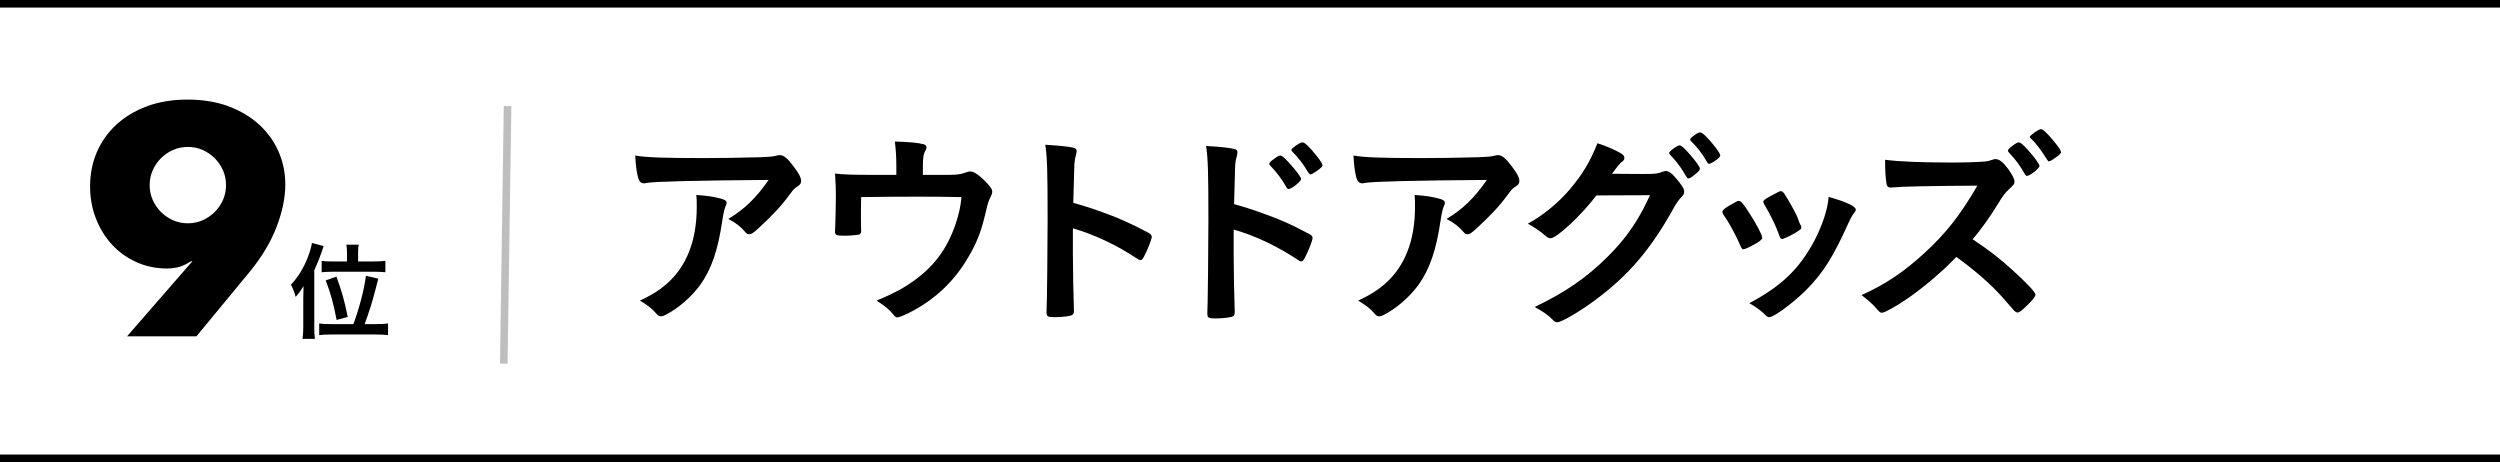<?xml version="1.0" encoding="UTF-8"?><svg id="_イヤー_2" xmlns="http://www.w3.org/2000/svg" viewBox="0 0 330 61"><defs><style>.cls-1{stroke:#000;}.cls-1,.cls-2{fill:none;stroke-miterlimit:10;}.cls-2{stroke:#bebebe;}</style></defs><g id="design"><g><line class="cls-1" y1=".5" x2="330" y2=".5"/><g><path d="M92.867,20.866c2.324,0,4.089-.028,7.532-.112,1.232-.056,1.652-.084,2.044-.196,.28-.084,.364-.084,.477-.084,.531,0,1.036,.42,1.848,1.512,.7,.924,.98,1.484,.98,1.904,0,.308-.141,.504-.448,.7-.448,.28-.532,.364-1.092,1.12-1.009,1.4-2.24,2.716-4.032,4.368-.729,.672-.98,.84-1.26,.84-.196,0-.336-.056-.477-.224-.672-.784-1.287-1.26-2.296-1.792,2.156-1.316,3.612-2.716,5.32-5.152q-14.42,.112-16.072,.392c-.224,.056-.308,.056-.364,.056-.42,0-.672-.252-.812-.812-.196-.756-.308-1.652-.364-2.856,1.4,.252,3.78,.336,9.016,.336Zm2.269,5.348c.56,.14,.784,.308,.784,.588q0,.112-.168,.476c-.141,.364-.28,.98-.42,1.932-.561,3.808-1.428,6.328-2.885,8.372-1.176,1.624-3.023,3.22-4.647,4.004-.196,.112-.42,.168-.532,.168-.252,0-.42-.084-.615-.336-.561-.672-1.232-1.176-2.185-1.736,1.596-.756,2.492-1.316,3.472-2.156,2.688-2.324,4.032-5.74,4.032-10.248,0-.644,0-1.036-.056-1.54,1.344,.084,2.296,.224,3.22,.476Z"/><path d="M118.319,22.238c0-1.54-.056-2.352-.196-3.556,1.961,.056,3.108,.168,3.809,.364,.224,.056,.364,.224,.364,.42,0,.14-.057,.28-.169,.476-.252,.42-.308,.924-.308,2.24v.896h3.584c.868,0,1.429-.084,1.988-.28,.336-.112,.504-.168,.7-.168,.504,0,1.315,.588,2.24,1.596,.476,.532,.644,.784,.644,1.064,0,.196-.056,.392-.224,.728-.252,.476-.336,.7-.672,2.156-.616,2.548-1.148,3.892-2.297,5.824-1.848,3.192-4.508,5.656-7.812,7.308-.812,.392-1.316,.588-1.513,.588-.195,0-.308-.084-.531-.364-.477-.616-1.148-1.176-2.212-1.848,2.239-.952,3.416-1.568,4.731-2.492,2.801-1.96,4.536-4.284,5.656-7.504,.477-1.428,.7-2.408,.812-3.668-2.549-.056-3.584-.056-5.824-.056-2.38,0-3.948,0-7.42,.056q-.028,1.736-.028,2.016c0,.7,0,1.288,.028,2.352v.14c0,.252-.084,.364-.309,.448-.279,.056-1.176,.14-1.876,.14-1.063,0-1.26-.084-1.26-.532,0-.14,0-.364,.028-.7,.027-.336,.084-3.332,.084-4.004,0-.896-.028-1.708-.112-2.968,.784,.112,2.353,.168,4.144,.168h3.948v-.84Z"/><path d="M141.616,33.298c0,1.708,.084,6.272,.14,7.588v.14c0,.252-.056,.448-.196,.532-.196,.168-1.315,.308-2.352,.308-.896,0-1.064-.084-1.064-.644v-.112c.057-.728,.141-8.792,.141-12.124,0-6.44-.056-8.26-.309-9.884,2.017,.14,2.912,.224,3.725,.392,.28,.084,.42,.224,.42,.448q0,.14-.112,.616c-.111,.336-.168,.728-.195,1.176,0,.056-.057,1.736-.141,5.04q1.988,.56,3.136,.98c2.8,.98,4.396,1.708,6.888,3.024,.225,.168,.336,.308,.336,.476,0,.28-.504,1.624-.951,2.464-.225,.476-.364,.616-.532,.616-.112,0-.252-.056-.448-.196-2.744-1.82-5.628-3.164-8.483-4.004v3.164Z"/><path d="M162.84,33.438c0,1.736,.084,6.3,.141,7.616v.14c0,.252-.057,.448-.196,.532-.196,.168-1.315,.308-2.353,.308-.896,0-1.063-.084-1.063-.644v-.112c.056-.728,.14-8.82,.14-12.124,0-6.44-.056-8.288-.308-9.884,2.016,.112,2.912,.224,3.724,.392,.28,.056,.42,.196,.42,.42q0,.168-.111,.644c-.112,.336-.168,.7-.196,1.176,0,.056-.056,1.736-.14,5.04q1.988,.56,3.136,.98c2.8,.98,4.396,1.68,6.888,3.024,.225,.14,.336,.28,.336,.476,0,.28-.504,1.624-.951,2.464-.225,.476-.364,.616-.532,.616-.112,0-.253-.056-.448-.196-2.744-1.82-5.628-3.192-8.484-4.004v3.136Zm6.973-8.708c-.561-1.008-1.26-1.96-2.101-2.828-.14-.168-.168-.168-.168-.252,0-.168,.14-.336,.672-.7,.393-.308,.616-.42,.757-.42,.252,0,.504,.224,1.203,.98,.924,1.008,1.568,1.876,1.568,2.128,0,.308-1.26,1.316-1.652,1.316-.111,0-.195-.056-.279-.224Zm3.92-2.1c-.364,.252-.616,.392-.756,.392-.084,0-.141-.056-.28-.252-.672-1.12-1.316-1.96-2.101-2.744-.084-.084-.14-.168-.14-.224,0-.224,1.12-1.008,1.456-1.008,.141,0,.309,.084,.588,.336,.868,.812,2.072,2.352,2.072,2.688,0,.168-.196,.364-.84,.812Z"/><path d="M187.676,20.866c2.324,0,4.089-.028,7.532-.112,1.232-.056,1.652-.084,2.044-.196,.28-.084,.364-.084,.477-.084,.531,0,1.036,.42,1.848,1.512,.7,.924,.98,1.484,.98,1.904,0,.308-.141,.504-.448,.7-.448,.28-.532,.364-1.092,1.12-1.009,1.4-2.24,2.716-4.032,4.368-.729,.672-.98,.84-1.26,.84-.196,0-.336-.056-.477-.224-.672-.784-1.287-1.26-2.296-1.792,2.156-1.316,3.612-2.716,5.32-5.152q-14.42,.112-16.072,.392c-.224,.056-.308,.056-.364,.056-.42,0-.672-.252-.812-.812-.196-.756-.308-1.652-.364-2.856,1.4,.252,3.78,.336,9.016,.336Zm2.269,5.348c.56,.14,.784,.308,.784,.588q0,.112-.168,.476c-.141,.364-.28,.98-.42,1.932-.561,3.808-1.428,6.328-2.885,8.372-1.176,1.624-3.023,3.22-4.647,4.004-.196,.112-.42,.168-.532,.168-.252,0-.42-.084-.615-.336-.561-.672-1.232-1.176-2.185-1.736,1.596-.756,2.492-1.316,3.472-2.156,2.688-2.324,4.032-5.74,4.032-10.248,0-.644,0-1.036-.056-1.54,1.344,.084,2.296,.224,3.22,.476Z"/><path d="M210.722,25.794c-1.933,2.576-5.236,5.656-6.048,5.656-.252,0-.364-.056-.925-.532-.42-.364-1.147-.868-2.071-1.4,1.987-1.064,4.031-2.744,5.571-4.564,1.652-1.96,2.632-3.584,3.612-6.048,1.372,.448,2.1,.784,3.023,1.288,.393,.224,.532,.392,.532,.644,0,.196-.084,.364-.336,.532-.28,.224-.56,.56-1.288,1.568l4.172,.028c1.513,0,1.793-.028,2.633-.336,.111-.028,.195-.056,.308-.056,.448,0,.924,.42,1.736,1.456,.532,.672,.672,.952,.672,1.26,0,.308-.084,.448-.476,.84-.225,.224-.589,.756-.869,1.26-3.023,5.46-5.936,8.904-10.388,12.208-1.932,1.456-4.479,2.94-5.012,2.94-.224,0-.42-.112-.672-.392-.476-.504-1.232-1.036-2.324-1.624,4.088-1.96,6.944-3.92,9.744-6.748,1.988-1.988,3.388-3.892,4.62-6.244,.252-.476,.42-.84,.867-1.764l-7.083,.028Zm13.327-3.024c-.615,.532-.979,.784-1.147,.784s-.168,0-.672-.84c-.448-.756-1.12-1.624-1.765-2.268-.111-.112-.14-.168-.14-.252,0-.224,1.063-1.008,1.372-1.008,.225,0,.561,.28,1.4,1.232,.756,.868,1.287,1.624,1.287,1.82,0,.196-.084,.308-.336,.532Zm1.261-1.428c-.673-1.148-1.316-1.96-2.072-2.688-.112-.112-.14-.168-.14-.224,0-.14,.14-.28,.615-.616,.364-.28,.532-.336,.729-.336,.308,.028,1.036,.728,1.988,1.96,.392,.504,.644,.924,.644,1.064s-.084,.28-.42,.532c-.448,.336-.868,.588-1.036,.588-.111,0-.195-.056-.308-.28Z"/><path d="M229.734,32.43c-.448-1.036-1.373-2.8-1.736-3.332-.561-.812-.645-.952-.645-1.12,0-.224,.309-.504,1.064-.924,.868-.504,.98-.56,1.148-.532,.252,.028,.615,.448,1.287,1.512,.924,1.4,1.765,2.996,1.765,3.332,0,.196-.196,.392-.757,.728-.644,.392-1.539,.812-1.707,.812s-.28-.112-.42-.476Zm15.231-4.76c0,.112-.056,.224-.168,.364-.28,.364-.448,.644-.812,1.428-2.017,4.48-3.332,6.552-5.572,8.82-1.652,1.652-4.256,3.584-4.844,3.584-.168,0-.309-.056-.477-.224-.504-.532-1.288-1.12-2.184-1.624,4.228-2.24,6.58-4.508,8.539-8.148,1.093-2.072,1.82-4.256,1.933-5.88,2.324,.644,3.584,1.26,3.584,1.68Zm-7.196,2.464c0,.168-1.288,.952-2.072,1.26-.168,.056-.279,.084-.279,.112-.084,.028-.141,.056-.168,.056-.141,0-.28-.14-.364-.42-.392-1.176-1.176-2.8-2.044-4.228q-.056-.084-.084-.28c0-.196,.225-.364,1.064-.812,1.035-.56,1.092-.588,1.26-.588,.14,0,.195,.056,.392,.252,.392,.532,1.597,2.66,1.82,3.276,.168,.476,.28,.812,.364,.924,.084,.084,.111,.168,.111,.196l-.027,.168,.027,.084Z"/><path d="M265.798,35.79c1.792,1.624,2.884,2.8,2.884,3.108,0,.252-.363,.7-1.231,1.54-.644,.616-.924,.812-1.12,.812-.112,0-.252-.056-.42-.196q-.309-.364-1.596-1.82c-1.54-1.736-3.641-3.556-6.076-5.32-1.848,1.932-4.34,4.032-6.356,5.432-1.596,1.092-3.107,1.932-3.443,1.932-.28,0-.309-.028-.98-.812-.392-.42-1.036-.98-1.735-1.512,3.22-1.456,5.6-3.08,8.26-5.516,2.884-2.632,4.787-5.068,7.027-8.932q-9.464,.056-11.004,.224c-.336,.028-.392,.028-.447,.028-.309,0-.477-.14-.532-.448-.14-.896-.196-1.736-.196-3.22,1.904,.252,4.872,.364,8.932,.364,1.652,0,3.389-.056,4.312-.14,.364-.056,.42-.056,1.008-.252,.112-.056,.168-.056,.336-.056,.477,0,.98,.392,1.652,1.288,.531,.756,.84,1.316,.84,1.652,0,.336-.084,.448-.812,1.12-.447,.42-.644,.672-1.512,2.072-.84,1.4-2.128,3.192-3.191,4.452,2.184,1.456,3.668,2.604,5.403,4.2Zm1.484-12.796c-.644-1.148-1.176-1.876-2.072-2.828q-.168-.168-.168-.252c0-.168,.168-.336,.644-.7,.421-.308,.645-.42,.785-.42,.224,0,.531,.252,1.203,.98,.896,1.008,1.54,1.904,1.54,2.128,0,.308-1.26,1.316-1.651,1.316-.112,0-.168-.056-.28-.224Zm3.92-2.1c-.196,.14-.42,.28-.504,.336-.028,0-.056,0-.14,.028q-.057,.028-.084,.056c-.084,0-.168-.084-.28-.28-.841-1.316-1.429-2.1-2.101-2.744q-.084-.056-.168-.196c0-.224,1.204-1.064,1.456-1.036,.196,0,.28,.056,.589,.336,.476,.42,1.399,1.512,1.875,2.212,.057,.084,.141,.224,.225,.476,0,.14-.336,.476-.868,.812Z"/></g><g><path d="M16.77,44.397l8.631-9.92h-.162c-.753,.458-1.371,.733-1.855,.827-.483,.094-.914,.141-1.29,.141-1.479,0-2.843-.282-4.093-.847-1.25-.564-2.326-1.337-3.227-2.318s-1.607-2.131-2.117-3.448c-.512-1.317-.766-2.729-.766-4.234,0-1.613,.295-3.111,.887-4.497,.591-1.384,1.445-2.594,2.561-3.629,1.115-1.035,2.467-1.848,4.053-2.44,1.586-.591,3.374-.887,5.363-.887,2.018,0,3.818,.296,5.404,.887,1.586,.592,2.938,1.398,4.053,2.42,1.115,1.022,1.969,2.211,2.561,3.569,.592,1.358,.888,2.803,.888,4.335,0,1.721-.383,3.583-1.149,5.585-.766,2.003-1.942,3.972-3.528,5.908l-7.058,8.549h-9.154Zm13.066-19.962c0-.699-.135-1.351-.403-1.956s-.632-1.135-1.089-1.593c-.457-.457-.988-.82-1.594-1.089-.604-.269-1.256-.403-1.955-.403s-1.352,.135-1.956,.403c-.604,.269-1.136,.632-1.593,1.089-.457,.458-.82,.988-1.089,1.593s-.403,1.257-.403,1.956,.135,1.351,.403,1.956,.632,1.136,1.089,1.593,.988,.82,1.593,1.089c.604,.269,1.257,.403,1.956,.403s1.352-.134,1.955-.403c.605-.269,1.137-.632,1.594-1.089s.82-.988,1.089-1.593,.403-1.256,.403-1.956Z"/><path d="M40.031,39.297c0-.48,.014-1.002,.041-1.524-.493,.748-.648,.974-1.044,1.426-.127-.522-.353-1.101-.62-1.623,.945-1.002,1.707-2.258,2.258-3.712,.254-.663,.438-1.312,.508-1.792l1.553,.409c-.409,1.242-.762,2.131-1.242,3.19v7.495c0,.593,.014,1.059,.085,1.567h-1.638c.07-.55,.1-.932,.1-1.581v-3.854Zm6.619,3.486c.805-2.174,1.439-4.658,1.651-6.38l1.638,.381q-.156,.593-.494,1.877c-.311,1.2-.706,2.47-1.312,4.122h1.523c.706,0,1.144-.028,1.566-.084v1.538c-.465-.056-.931-.084-1.623-.084h-5.857c-.677,0-1.186,.028-1.608,.084v-1.538c.409,.056,.847,.084,1.552,.084h2.965Zm-.848-9.428c0-.452-.027-.734-.084-1.059h1.637c-.07,.282-.084,.55-.084,1.059v1.157h2.047c.678,0,1.129-.028,1.553-.084v1.51c-.438-.042-.932-.07-1.567-.07h-5.251c-.733,0-1.242,.028-1.594,.07v-1.496c.395,.057,.789,.071,1.552,.071h1.792v-1.157Zm-1.368,8.878c-.396-2.089-.79-3.543-1.44-5.223l1.412-.494c.691,1.877,1.045,3.091,1.496,5.321l-1.468,.396Z"/></g><line class="cls-1" y1="60.5" x2="330" y2="60.5"/><line class="cls-2" x1="67" y1="14" x2="66.5" y2="48"/></g></g></svg>